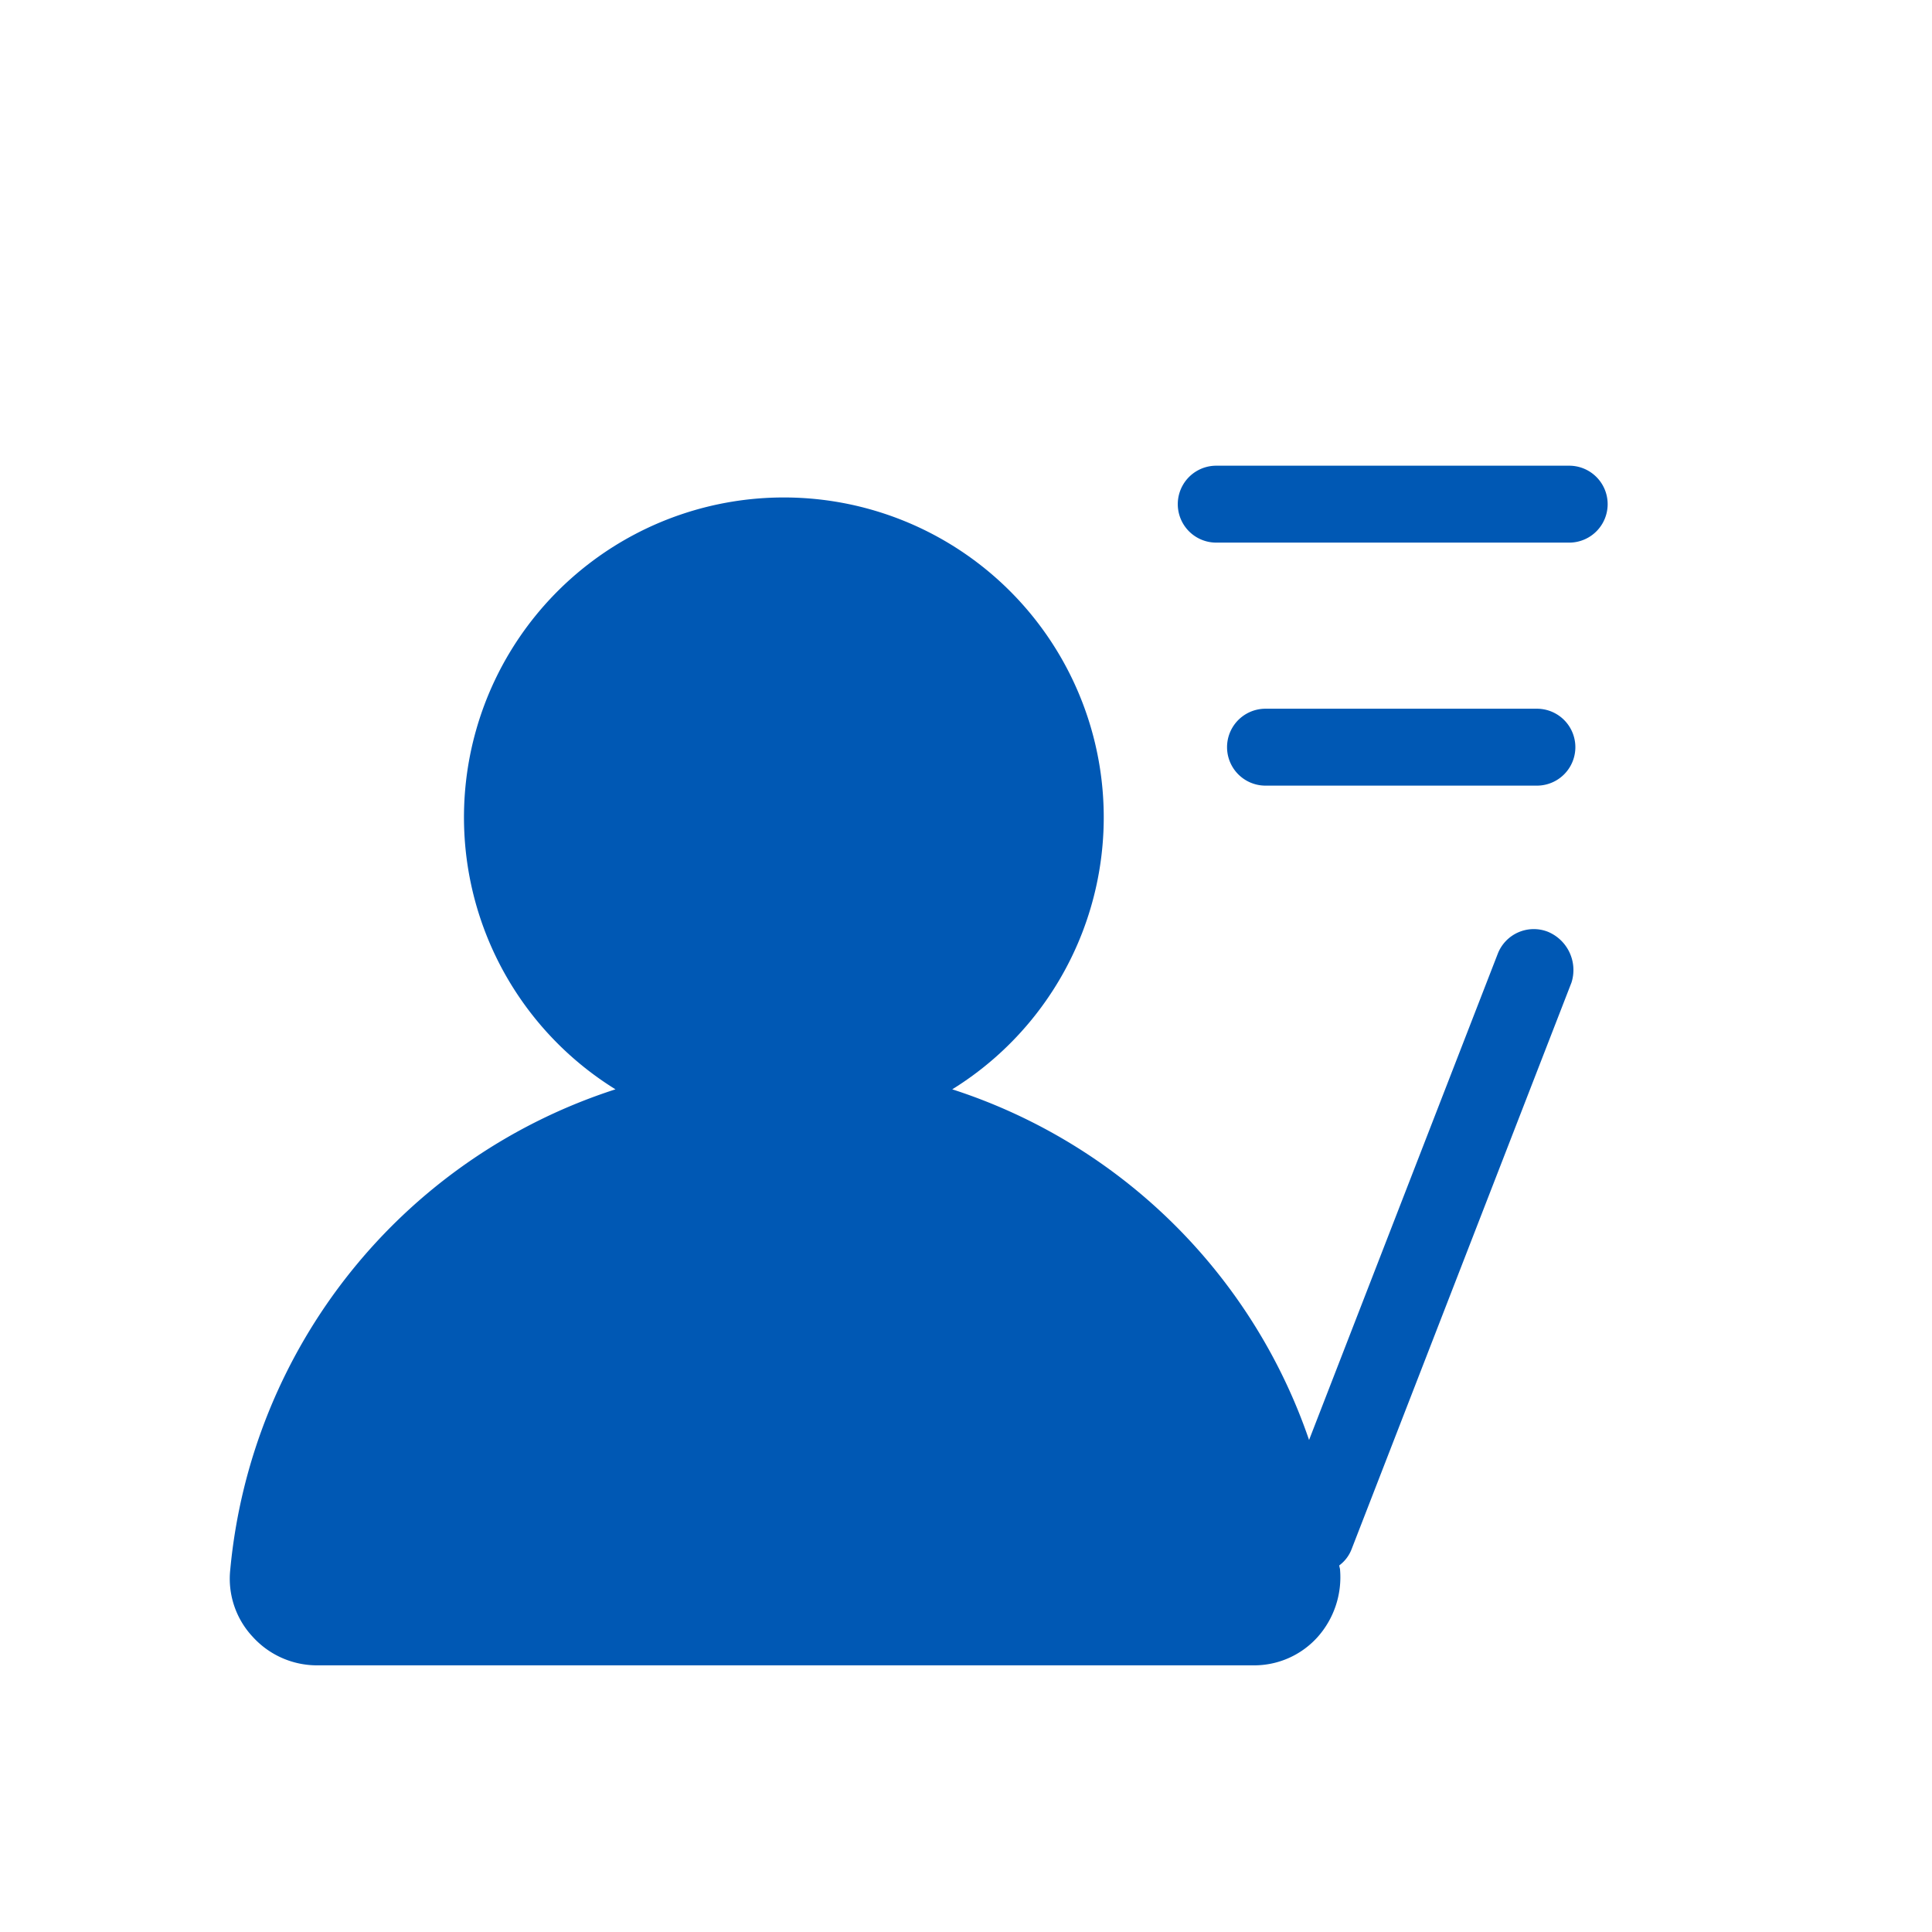 <svg xmlns="http://www.w3.org/2000/svg" width="42" height="42" viewBox="0 0 42 42">
  <g id="icon_szll" transform="translate(-49.005 -102.516)">
    <path id="路径_51802" data-name="路径 51802" d="M83.118,112.64H75.445a.836.836,0,0,0,0,1.672h7.673a.836.836,0,1,0,0-1.672Zm-.468,10.13a.84.84,0,0,0-1.087.485l-4.1,10.565a12.14,12.14,0,0,0-7.757-7.623,6.954,6.954,0,1,0-7.321,0,12.159,12.159,0,0,0-8.375,10.448A1.846,1.846,0,0,0,54.5,138.1a1.886,1.886,0,0,0,1.388.619H76.264a1.851,1.851,0,0,0,1.388-.619,1.955,1.955,0,0,0,.485-1.454c0-.033-.017-.067-.017-.1a.79.79,0,0,0,.267-.351l4.781-12.32A.9.9,0,0,0,82.65,122.77Z" fill="#0058b4"/>
    <path id="路径_51803" data-name="路径 51803" d="M724.545,274.432h-5.9a.836.836,0,1,0,0,1.672h5.9a.836.836,0,0,0,0-1.672Z" transform="translate(-642.129 -156.509)" fill="#0058b4"/>
    <rect id="矩形_129" data-name="矩形 129" width="42" height="42" transform="translate(49.005 102.516)" fill="none"/>
  </g>
</svg>
